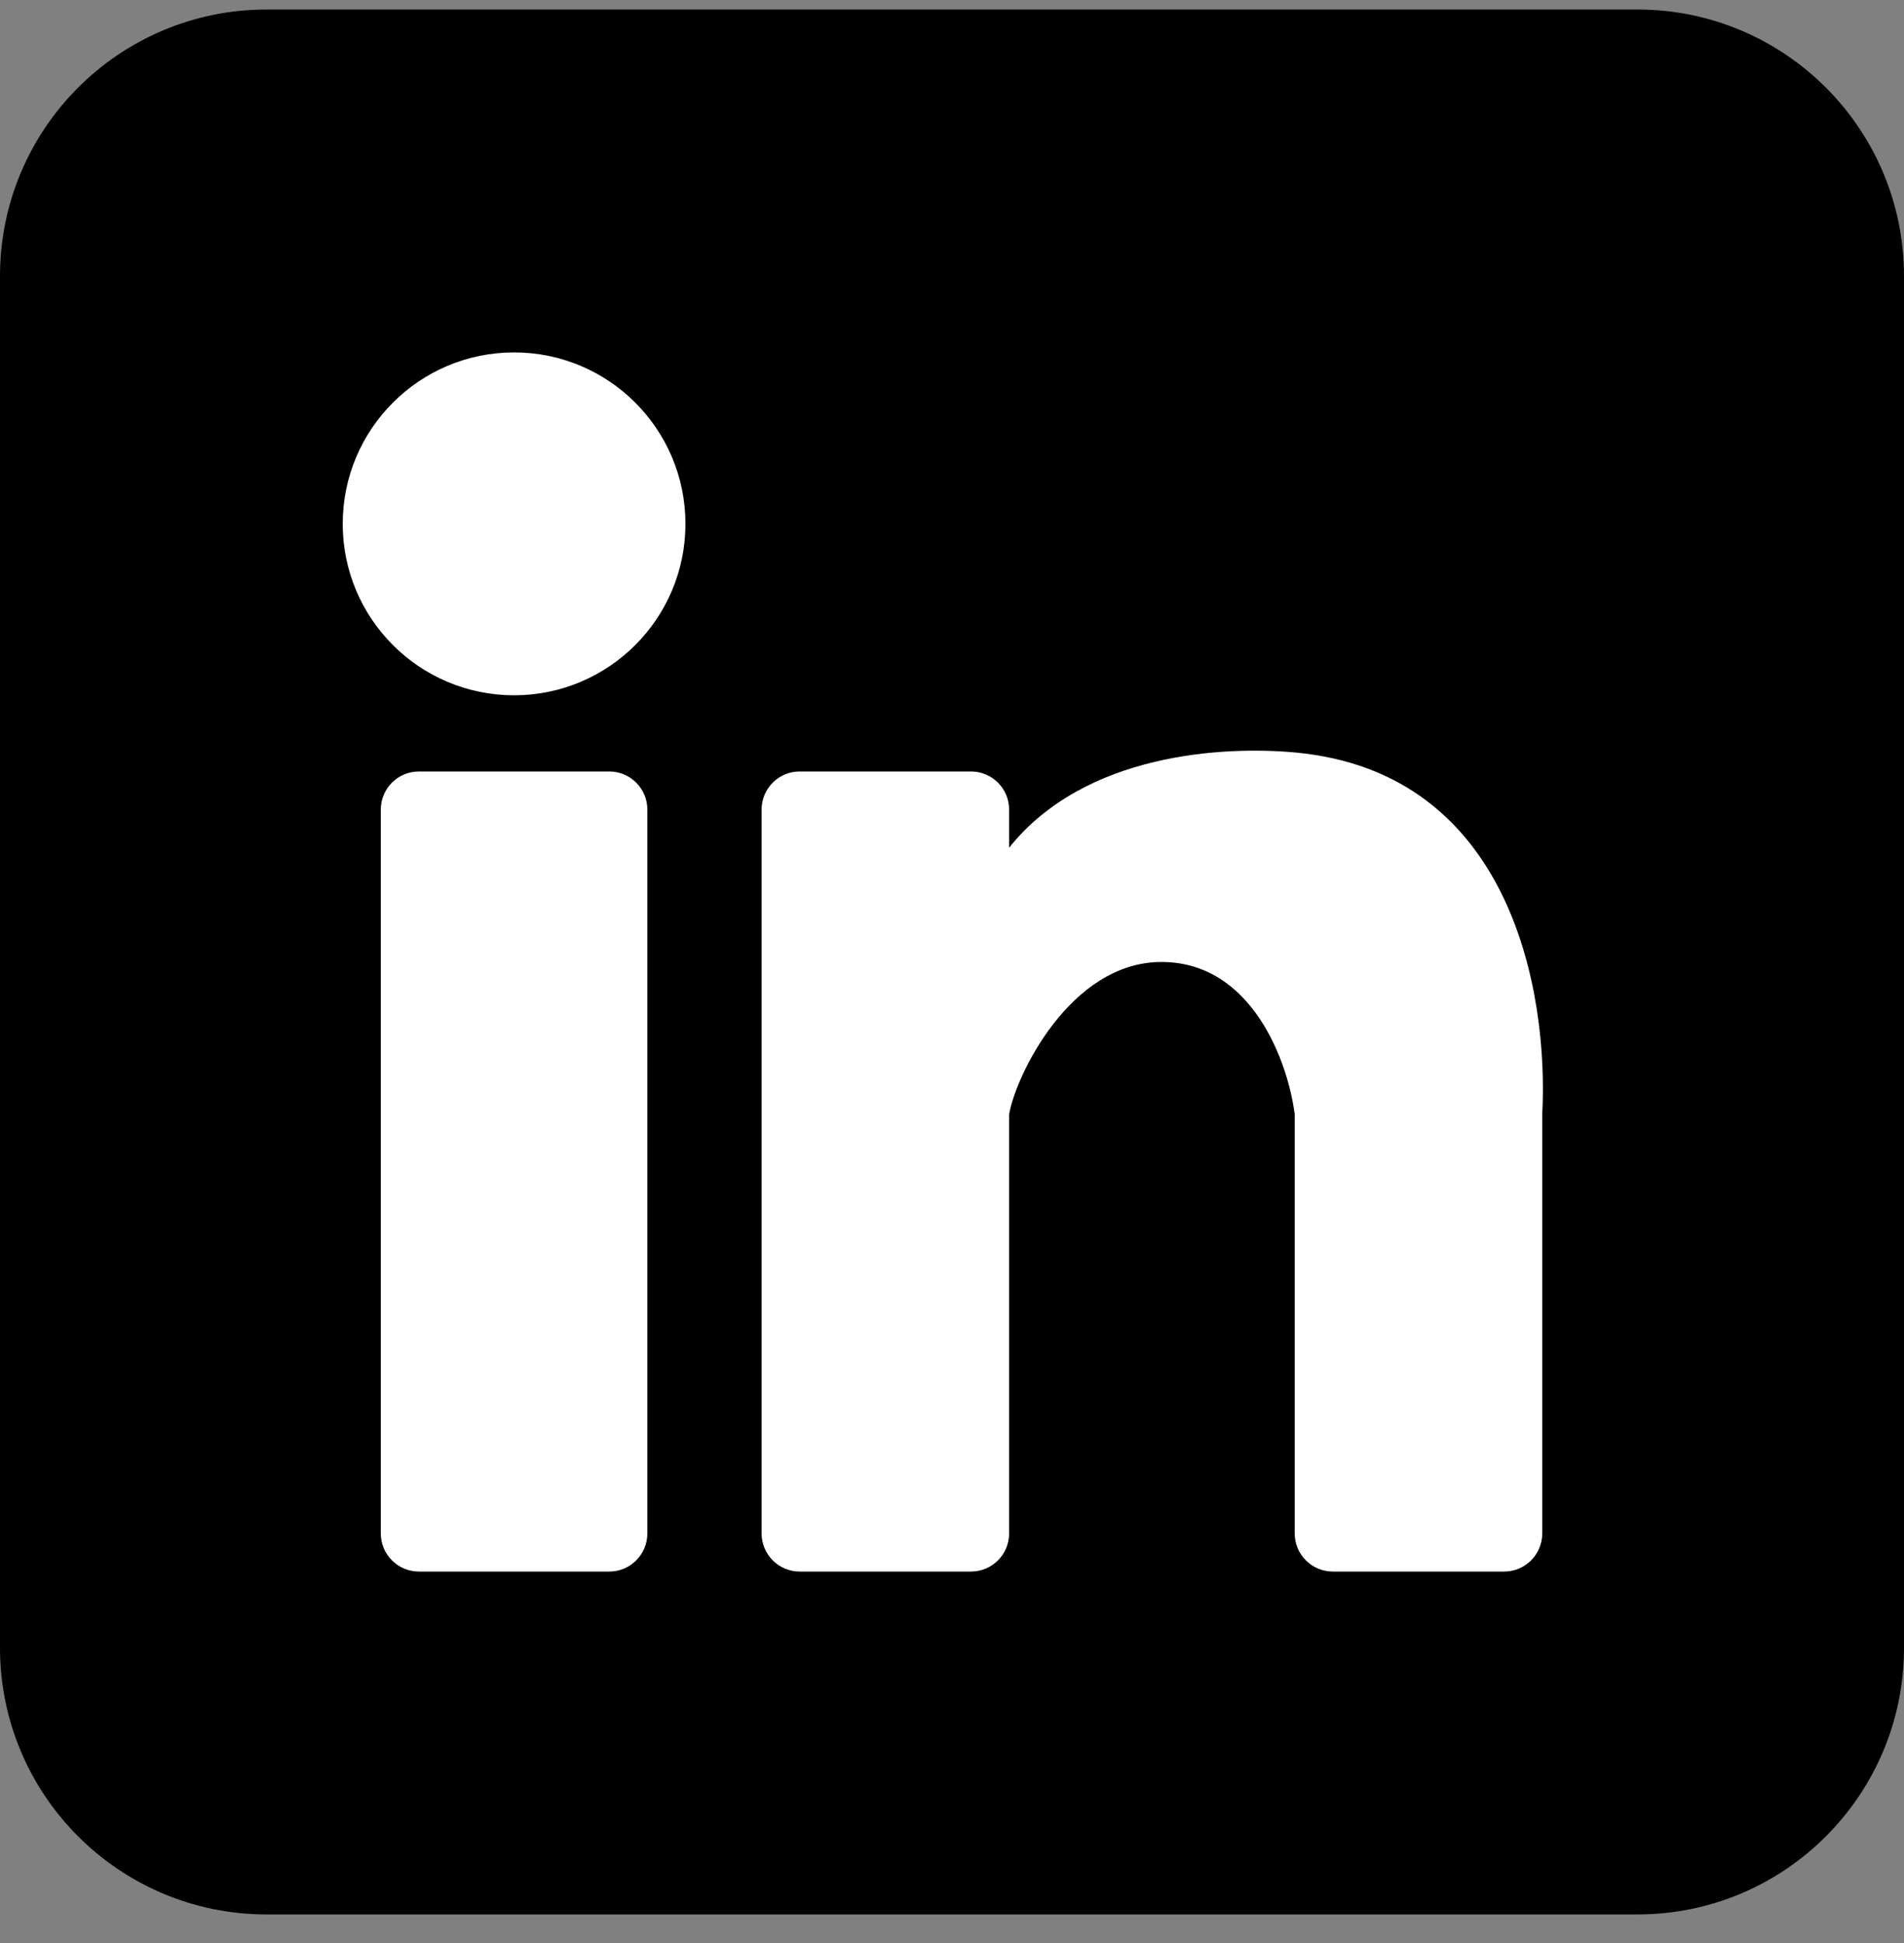 <svg width="50" height="51" viewBox="0 0 50 51" fill="none" xmlns="http://www.w3.org/2000/svg">
<rect x="0" y="0" width="50" height="51" fill="#808080" stroke="none"/>
<path d="M0 7.25C0 3.384 3.134 0.25 7 0.25H43C46.866 0.25 50 3.384 50 7.25V43.25C50 47.116 46.866 50.25 43 50.25H7C3.134 50.25 0 47.116 0 43.25V7.25Z" fill="black"/>
<path d="M18 13.75C18 16.235 15.985 18.25 13.5 18.25C11.015 18.25 9 16.235 9 13.75C9 11.265 11.015 9.25 13.5 9.25C15.985 9.25 18 11.265 18 13.75Z" fill="white"/>
<path d="M10 21.25C10 20.698 10.448 20.25 11 20.25H16C16.552 20.25 17 20.698 17 21.25V40.25C17 40.802 16.552 41.25 16 41.25H11C10.448 41.25 10 40.802 10 40.25V21.25Z" fill="white"/>
<path d="M21 20.25L25.5 20.25C26.052 20.25 26.5 20.698 26.5 21.25V22.25C28.5 19.75 32.167 19.583 34 19.75C39.715 20.27 40.667 26.083 40.5 29.25L40.5 40.25C40.5 40.802 40.052 41.25 39.5 41.25L35 41.25C34.448 41.25 34 40.802 34 40.25V29.25C33.833 27.917 32.9 25.25 30.5 25.25C28.1 25.25 26.667 28.25 26.5 29.25V40.25C26.5 40.802 26.052 41.25 25.5 41.25L21 41.25C20.448 41.25 20 40.802 20 40.25V21.25C20 20.698 20.448 20.25 21 20.25Z" fill="white"/>
</svg>
